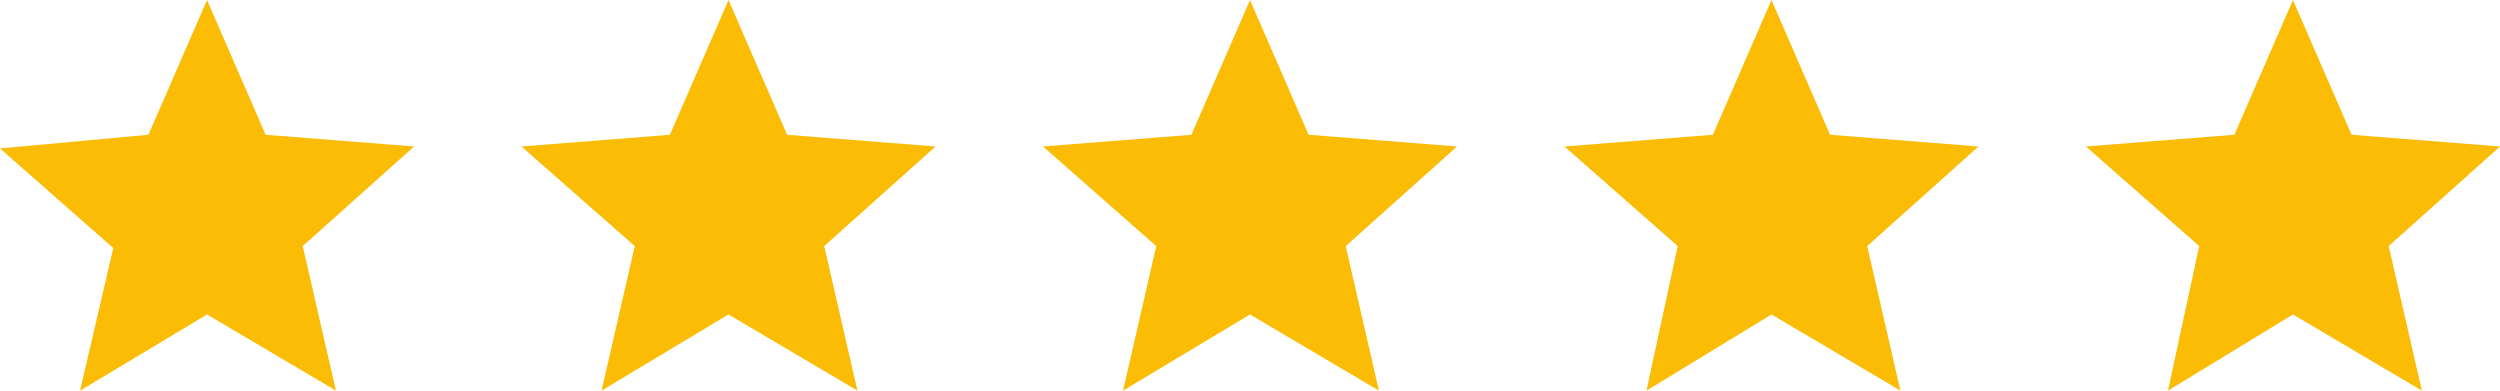 <?xml version="1.0" encoding="utf-8"?>
<svg xmlns="http://www.w3.org/2000/svg" height="20px" id="Layer_1" style="enable-background:new 0 0 128 20;" version="1.1" viewBox="0 0 128 20" width="128px" x="0px" y="0px">
<style type="text/css">
	.st0{fill:#FBBC06;}
</style>
<g>
	<path class="st0" d="M37.3,16.1l6.6,3.9l-1.7-7.4l5.7-5.1l-7.6-0.6l-3-6.9l-3,6.9l-7.6,0.6l5.8,5.1L30.8,20L37.3,16.1z"/>
	<path class="st0" d="M10.6,16.1l6.6,3.9l-1.7-7.4l5.7-5.1l-7.6-0.6l-3-6.9l-3,6.9L0,7.6l5.8,5.1L4.1,20L10.6,16.1z"/>
	<path class="st0" d="M64,16.1l6.6,3.9l-1.7-7.4l5.7-5.1L67,6.9L64,0l-3,6.9l-7.6,0.6l5.8,5.1L57.5,20L64,16.1z"/>
	<path class="st0" d="M90.7,16.1l6.6,3.9l-1.7-7.4l5.7-5.1l-7.6-0.6l-3-6.9l-3,6.9l-7.6,0.6l5.8,5.1L84.3,20L90.7,16.1z"/>
	<path class="st0" d="M117.4,16.1L124,20l-1.7-7.4l5.7-5.1l-7.6-0.6l-3-6.9l-3,6.9l-7.6,0.6l5.8,5.1L111,20L117.4,16.1z"/>
</g>
</svg>